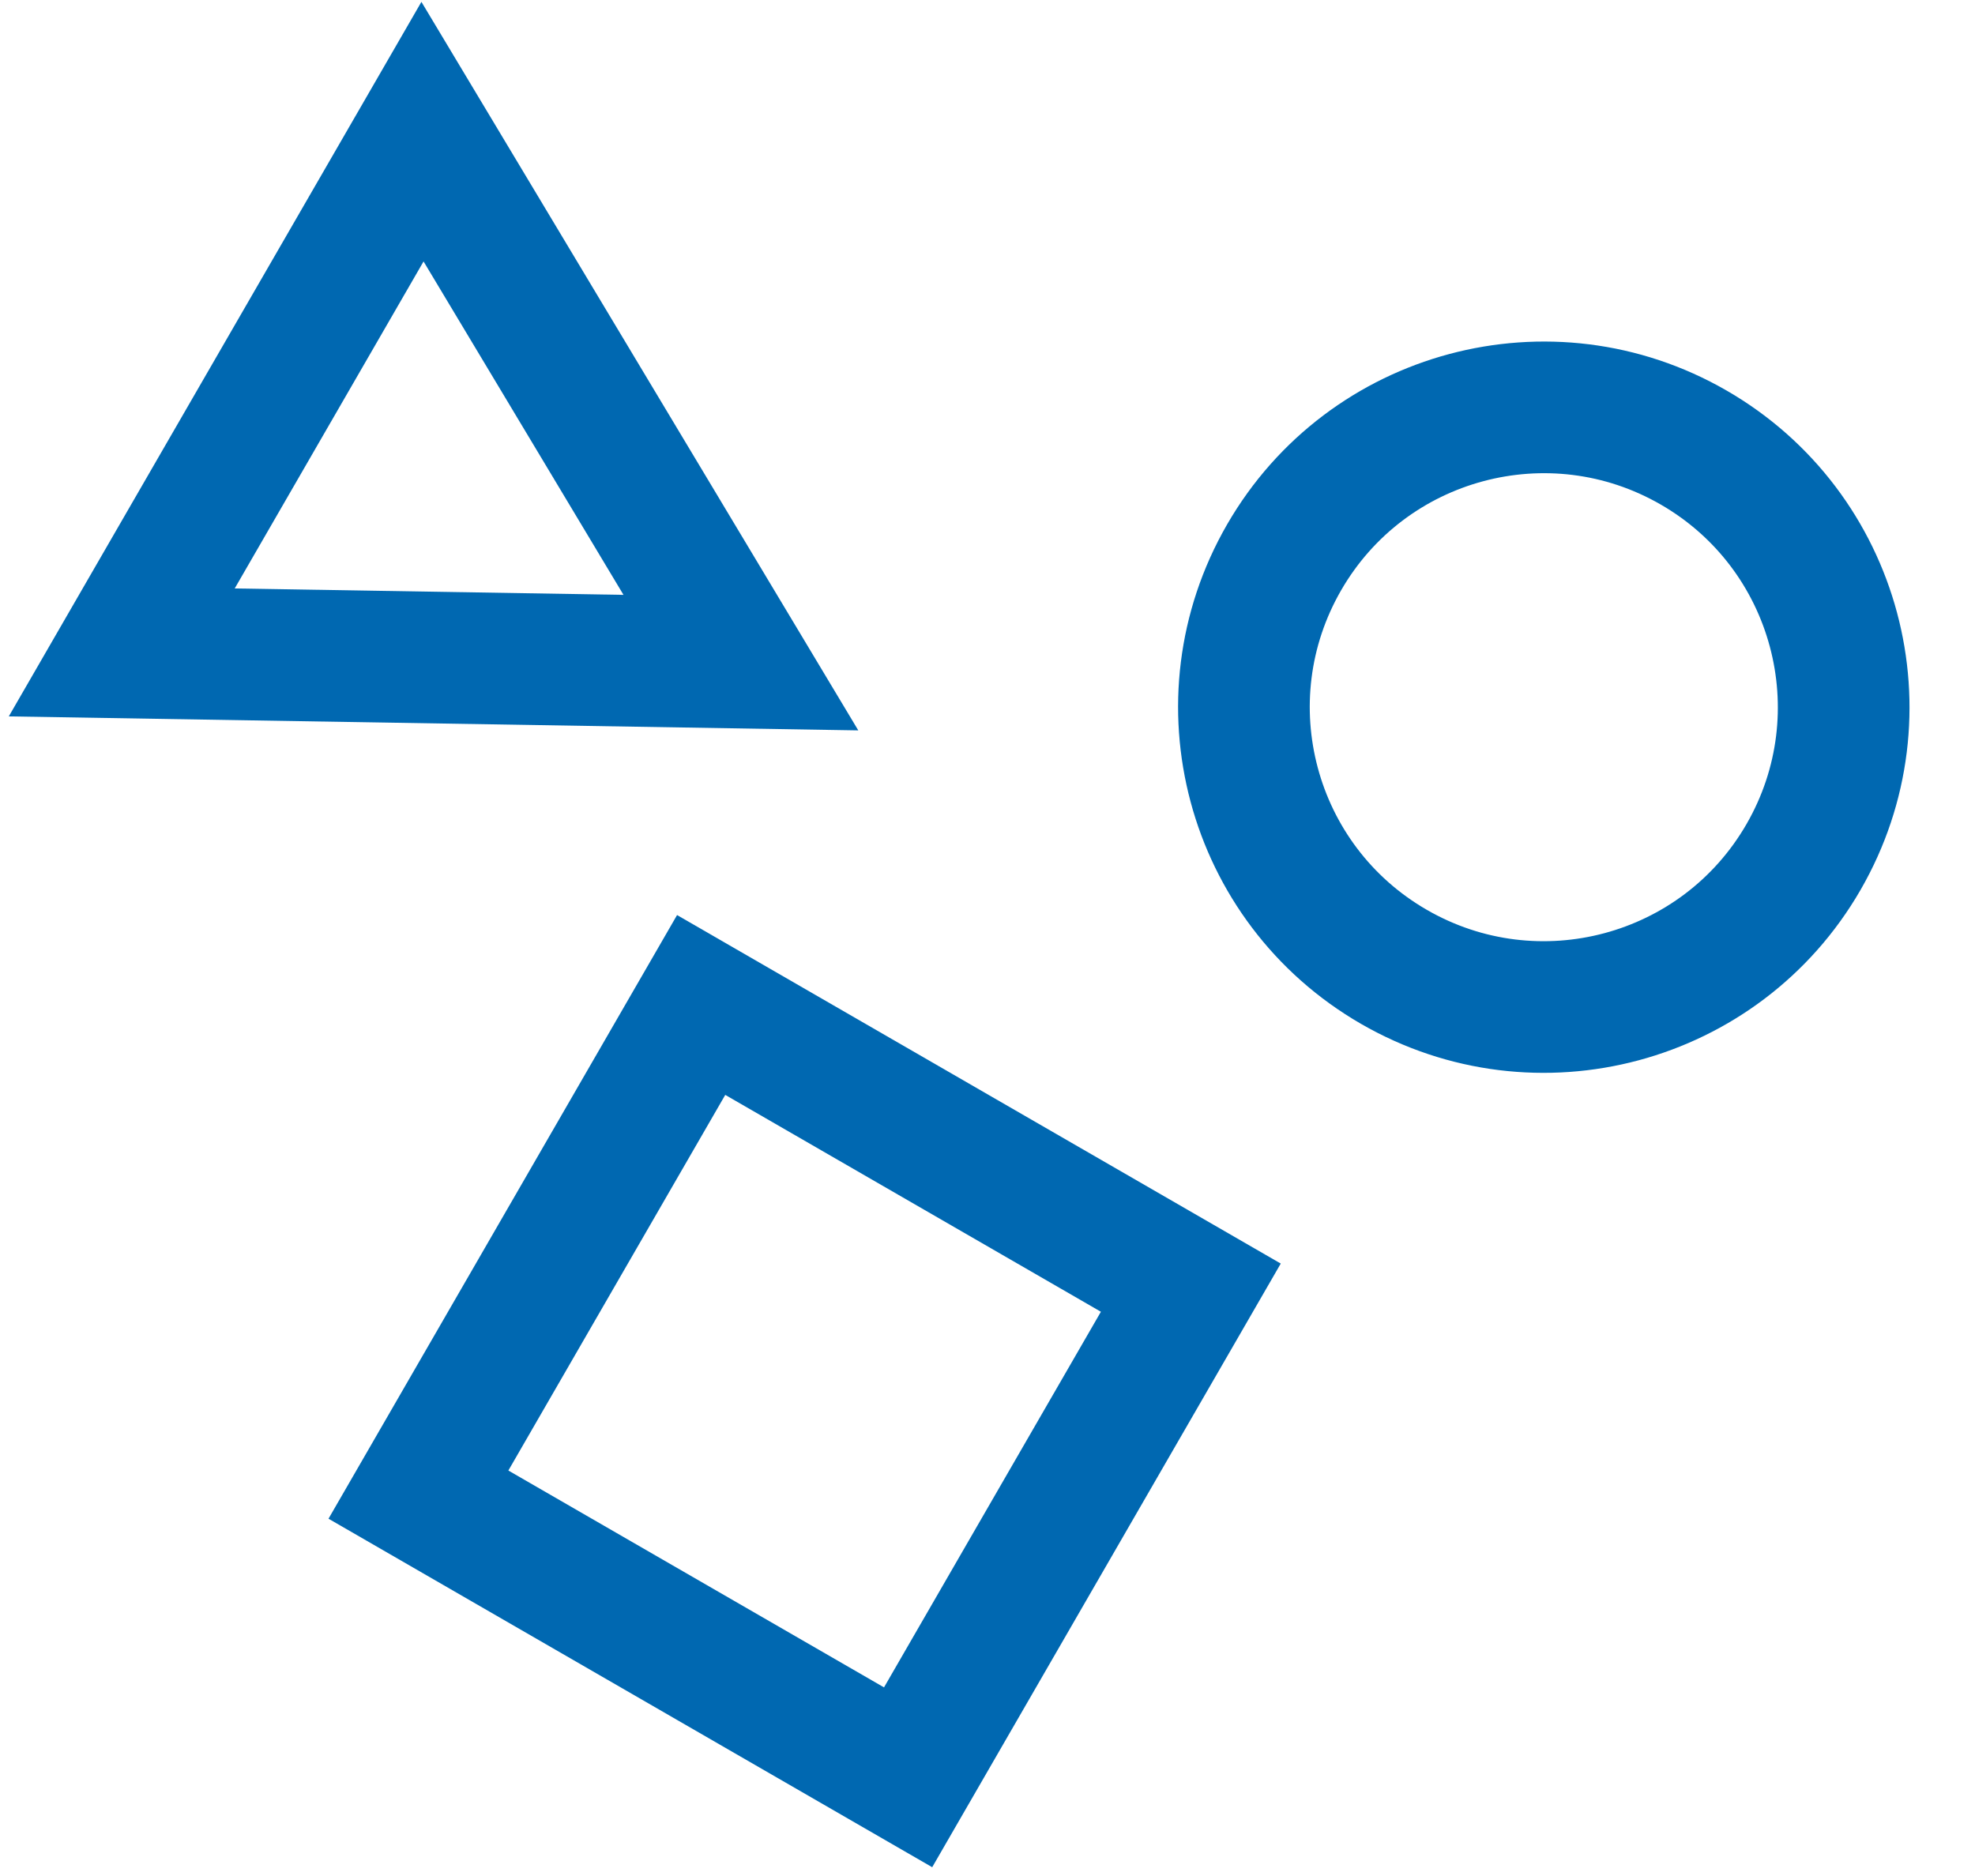 <svg width="60" height="57" viewBox="0 0 60 57" fill="none" xmlns="http://www.w3.org/2000/svg">
<path d="M36.177 39.124L21.301 30.535L12.712 45.412L27.588 54.001L36.177 39.124Z" stroke="#0068B1" stroke-width="4"/>
<path d="M12.835 4L22.508 20.133L3.699 19.823L12.835 4Z" stroke="#0068B1" stroke-width="4"/>
<path d="M54.789 26.042C57.304 21.685 55.811 16.114 51.455 13.599C47.098 11.084 41.527 12.577 39.012 16.933C36.497 21.29 37.989 26.86 42.346 29.376C46.703 31.891 52.273 30.398 54.789 26.042Z" stroke="#0068B1" stroke-width="4"/>
</svg>
